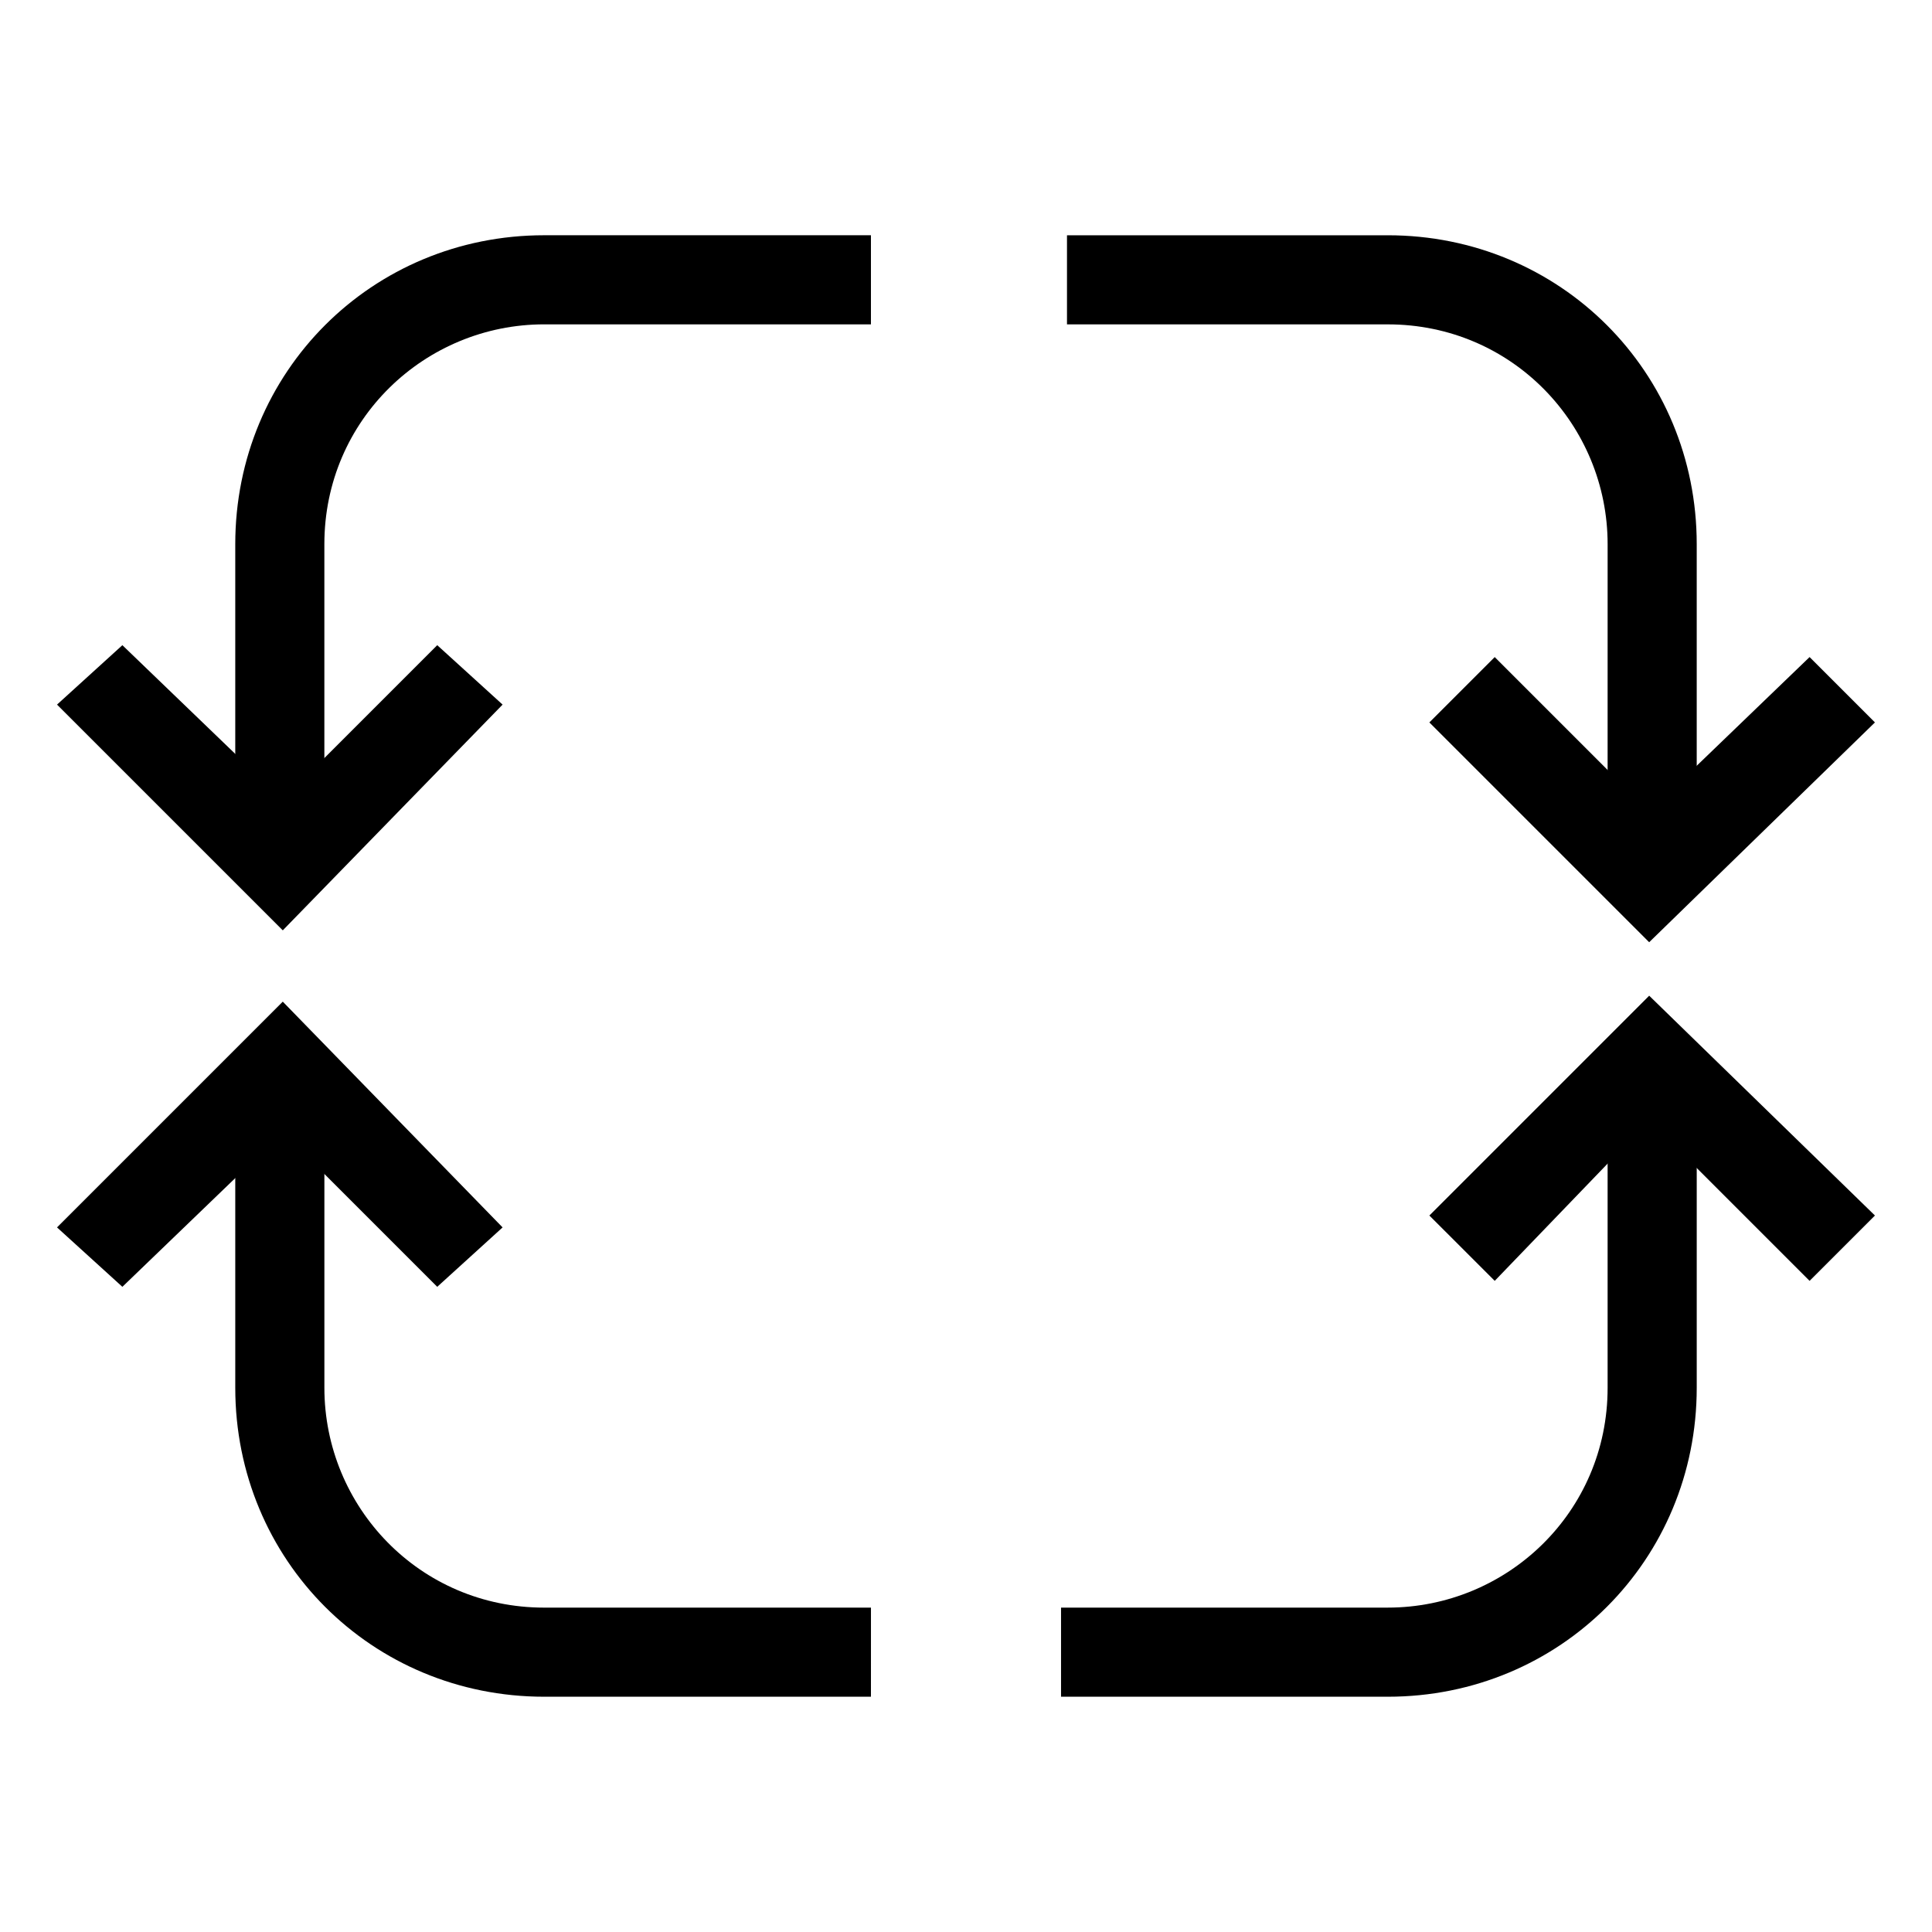 <?xml version="1.0" encoding="UTF-8"?>
<!-- Uploaded to: SVG Repo, www.svgrepo.com, Generator: SVG Repo Mixer Tools -->
<svg fill="#000000" width="800px" height="800px" version="1.1" viewBox="144 144 512 512" xmlns="http://www.w3.org/2000/svg">
 <g>
  <path d="m623.56 483.44-42.508-42.508-40.934 42.508-17.32-17.316 58.254-58.254 59.828 58.254z"/>
  <path d="m218.94 390.55-59.828-59.824 17.32-15.746 42.508 40.934 40.934-40.934 17.32 15.746z"/>
  <path d="m581.05 393.7-58.254-58.25 17.32-17.32 40.934 40.934 42.508-40.934 17.32 17.32z"/>
  <path d="m593.65 374.81h-23.617l0.004-86.594c0-31.488-25.191-58.254-58.254-58.254h-85.02v-23.613h85.02c45.656 0 81.867 36.211 81.867 81.867z"/>
  <path d="m229.96 373.23h-23.613v-85.02c0-45.656 36.211-81.867 81.867-81.867h86.594v23.617l-86.594-0.004c-31.488 0-58.254 25.191-58.254 58.254z"/>
  <path d="m511.78 593.65h-86.594v-23.617h86.594c31.488 0 58.254-25.191 58.254-58.254v-86.594h23.617v86.594c-0.004 45.66-36.215 81.871-81.871 81.871z"/>
  <path d="m176.43 485.02-17.32-15.742 59.828-59.828 58.254 59.828-17.32 15.742-40.934-40.934z"/>
  <path d="m374.81 593.65h-86.594c-45.656 0-81.867-36.211-81.867-81.867v-86.594h23.617v86.594c0 31.488 25.191 58.254 58.254 58.254h86.594z"/>
 </g>
</svg>